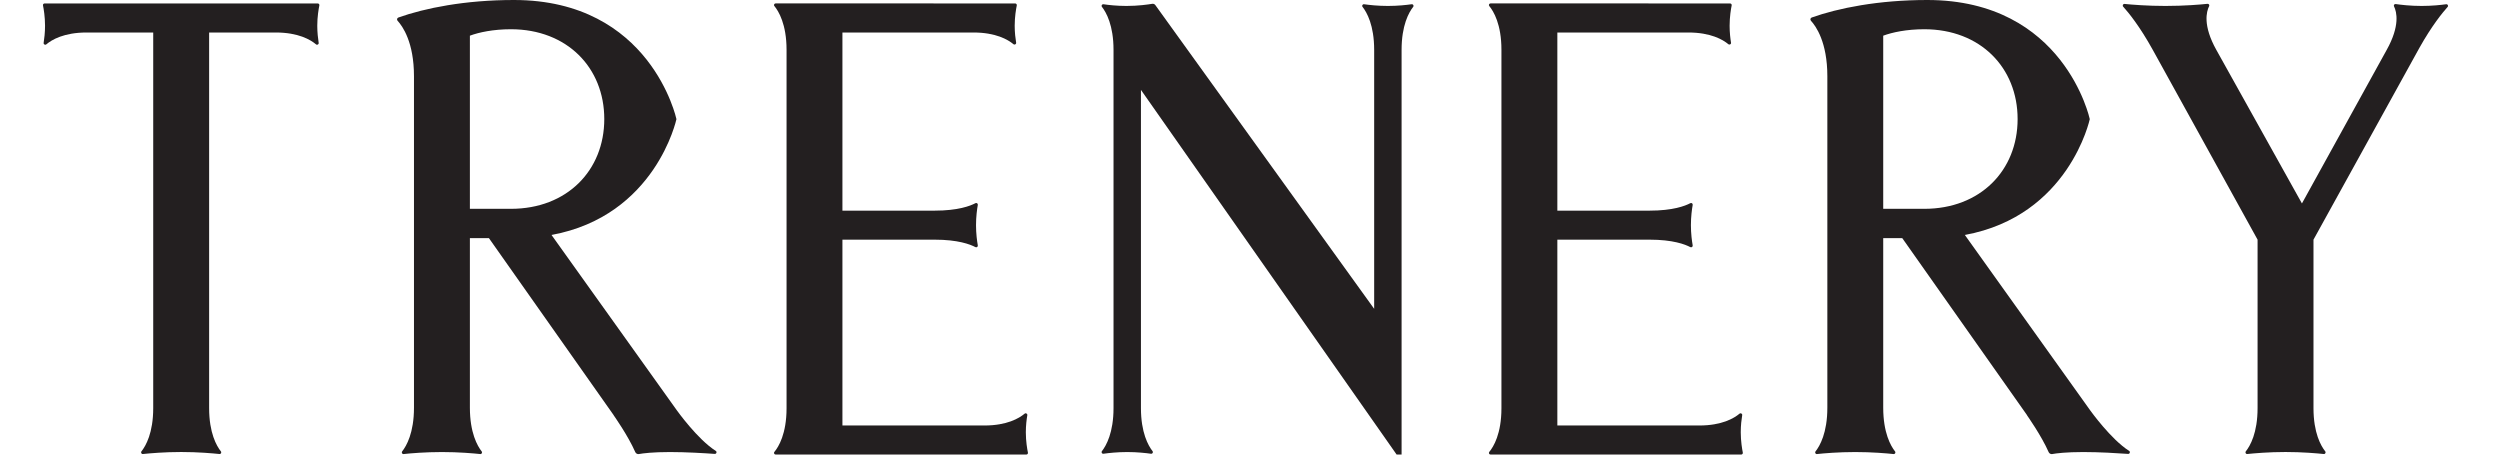 <svg width="66" height="12" viewBox="0 0 66 12" fill="none" xmlns="http://www.w3.org/2000/svg">
<g clip-path="url(#clip0_12194_7485)">
<path d="M64.579 0.112C64.441 0.131 64.202 0.157 63.93 0.157C63.635 0.157 63.378 0.126 63.247 0.107C63.212 0.102 63.186 0.137 63.202 0.168C63.274 0.315 63.365 0.679 63.009 1.317L60.771 5.371L58.511 1.317C58.151 0.672 58.249 0.306 58.321 0.163C58.337 0.133 58.312 0.098 58.278 0.101C58.099 0.12 57.669 0.157 57.168 0.157C56.692 0.157 56.281 0.123 56.088 0.104C56.049 0.1 56.025 0.147 56.052 0.176C56.19 0.328 56.487 0.69 56.833 1.316L59.6 6.327V10.774C59.6 11.43 59.404 11.772 59.29 11.915C59.266 11.946 59.289 11.99 59.328 11.986C59.513 11.967 59.895 11.933 60.338 11.933C60.78 11.933 61.163 11.967 61.348 11.986C61.386 11.99 61.41 11.946 61.386 11.915C61.272 11.772 61.076 11.43 61.076 10.774V6.327L63.877 1.255C64.202 0.676 64.482 0.334 64.617 0.183C64.644 0.153 64.619 0.106 64.579 0.112Z" fill="#231F20"/>
<path d="M27.121 10.961C27.127 10.921 27.081 10.895 27.05 10.921C26.904 11.043 26.583 11.233 25.99 11.233H22.24V6.327H24.674C25.291 6.327 25.614 6.451 25.751 6.524C25.783 6.541 25.82 6.514 25.814 6.478C25.794 6.366 25.767 6.169 25.767 5.944C25.767 5.719 25.794 5.522 25.814 5.41C25.82 5.374 25.783 5.347 25.751 5.364C25.614 5.437 25.291 5.561 24.674 5.561H22.24V0.858H25.699C26.288 0.858 26.609 1.045 26.756 1.167C26.787 1.192 26.832 1.166 26.826 1.127C26.808 1.019 26.788 0.859 26.788 0.681C26.788 0.442 26.824 0.236 26.843 0.143C26.848 0.116 26.828 0.091 26.8 0.091L20.477 0.09C20.441 0.09 20.42 0.132 20.444 0.16C20.555 0.295 20.765 0.638 20.765 1.316V10.776C20.765 11.453 20.556 11.795 20.444 11.93C20.42 11.958 20.441 12 20.477 12H27.095C27.122 12 27.143 11.975 27.137 11.948C27.118 11.856 27.082 11.65 27.082 11.411C27.082 11.23 27.103 11.069 27.121 10.961Z" fill="#231F20"/>
<path d="M37.267 0.112C37.133 0.131 36.902 0.157 36.64 0.157C36.377 0.157 36.146 0.131 36.012 0.112C35.973 0.106 35.947 0.15 35.971 0.181C36.086 0.327 36.278 0.669 36.278 1.317V8.153L30.502 0.136C30.483 0.109 30.45 0.095 30.417 0.101C30.309 0.119 30.046 0.157 29.739 0.157C29.486 0.157 29.263 0.132 29.132 0.112C29.093 0.107 29.067 0.15 29.091 0.181C29.206 0.328 29.397 0.67 29.397 1.317V10.774C29.397 11.422 29.205 11.764 29.091 11.91C29.067 11.941 29.093 11.985 29.131 11.979C29.266 11.96 29.497 11.934 29.759 11.934C30.021 11.934 30.253 11.96 30.387 11.979C30.425 11.985 30.451 11.941 30.427 11.91C30.313 11.764 30.121 11.422 30.121 10.774V2.373L36.87 11.999H37.002V1.317C37.002 0.669 37.193 0.327 37.308 0.181C37.332 0.15 37.306 0.106 37.267 0.112Z" fill="#231F20"/>
<path d="M8.388 0.091H1.177C1.15 0.091 1.129 0.116 1.135 0.143C1.154 0.236 1.189 0.442 1.189 0.681C1.189 0.857 1.17 1.02 1.152 1.132C1.146 1.171 1.192 1.197 1.223 1.171C1.367 1.049 1.69 0.858 2.285 0.858H4.045V10.774C4.045 11.43 3.849 11.772 3.735 11.915C3.711 11.946 3.734 11.99 3.773 11.986C3.957 11.967 4.34 11.933 4.783 11.933C5.226 11.933 5.609 11.967 5.793 11.986C5.832 11.99 5.855 11.946 5.831 11.916C5.717 11.772 5.521 11.429 5.521 10.774V0.858H7.28C7.876 0.858 8.198 1.049 8.343 1.171C8.373 1.197 8.419 1.171 8.413 1.132C8.396 1.02 8.376 0.857 8.376 0.681C8.376 0.442 8.412 0.236 8.431 0.143C8.436 0.116 8.416 0.091 8.388 0.091Z" fill="#231F20"/>
<path d="M12.405 5.513V0.942C12.644 0.853 13.023 0.772 13.488 0.772C14.97 0.772 15.953 1.787 15.953 3.143C15.953 4.498 14.97 5.513 13.488 5.513H12.405ZM18.896 11.903C18.417 11.602 17.869 10.833 17.869 10.833L14.56 6.203C17.313 5.696 17.858 3.145 17.858 3.145C17.858 3.145 17.186 0 13.567 0C12.274 0 11.213 0.215 10.518 0.462C10.482 0.475 10.47 0.52 10.496 0.548C10.627 0.69 10.929 1.114 10.929 2.011V10.764C10.929 11.428 10.731 11.773 10.617 11.917C10.594 11.947 10.617 11.991 10.655 11.987C10.839 11.967 11.223 11.934 11.667 11.934C12.111 11.934 12.495 11.968 12.679 11.987C12.717 11.991 12.74 11.947 12.716 11.917C12.603 11.773 12.405 11.426 12.405 10.761V6.286H12.907L16.205 10.966L16.198 10.959C16.198 10.959 16.582 11.501 16.771 11.935C16.788 11.972 16.826 11.993 16.865 11.987C16.977 11.967 17.234 11.934 17.685 11.934C18.107 11.934 18.592 11.963 18.869 11.983C18.914 11.986 18.934 11.927 18.896 11.903Z" fill="#231F20"/>
<path d="M45.994 10.961C46.001 10.921 45.954 10.895 45.923 10.921C45.778 11.043 45.456 11.233 44.863 11.233H41.114V6.327H43.547C44.164 6.327 44.487 6.451 44.624 6.524C44.656 6.541 44.693 6.514 44.687 6.478C44.667 6.366 44.64 6.169 44.64 5.944C44.64 5.719 44.667 5.522 44.687 5.41C44.693 5.374 44.656 5.347 44.624 5.364C44.487 5.437 44.164 5.561 43.547 5.561H41.114V0.858H44.572C45.161 0.858 45.482 1.045 45.629 1.167C45.66 1.192 45.706 1.166 45.699 1.127C45.681 1.019 45.662 0.859 45.662 0.681C45.662 0.442 45.697 0.236 45.716 0.143C45.722 0.116 45.701 0.091 45.673 0.091L39.351 0.09C39.314 0.09 39.294 0.132 39.317 0.16C39.429 0.295 39.638 0.638 39.638 1.316V10.776C39.638 11.453 39.429 11.795 39.317 11.93C39.294 11.958 39.314 12 39.351 12H45.968C45.995 12 46.016 11.975 46.01 11.948C45.992 11.856 45.956 11.65 45.956 11.411C45.956 11.23 45.976 11.069 45.994 10.961Z" fill="#231F20"/>
<path d="M49.717 5.513V0.942C49.957 0.853 50.335 0.772 50.801 0.772C52.282 0.772 53.265 1.787 53.265 3.143C53.265 4.498 52.282 5.513 50.801 5.513H49.717ZM56.209 11.903C55.73 11.602 55.181 10.833 55.181 10.833L51.872 6.203C54.626 5.696 55.17 3.145 55.17 3.145C55.17 3.145 54.499 0 50.879 0C49.587 0 48.525 0.215 47.83 0.462C47.794 0.475 47.783 0.52 47.809 0.548C47.94 0.69 48.242 1.114 48.242 2.011V10.764C48.242 11.428 48.044 11.773 47.93 11.917C47.906 11.947 47.929 11.991 47.968 11.987C48.152 11.967 48.535 11.934 48.979 11.934C49.423 11.934 49.807 11.968 49.991 11.987C50.029 11.991 50.053 11.947 50.029 11.917C49.915 11.773 49.717 11.426 49.717 10.761V6.286H50.219L53.518 10.966L53.51 10.959C53.51 10.959 53.894 11.501 54.084 11.935C54.1 11.972 54.138 11.993 54.178 11.987C54.289 11.967 54.547 11.934 54.998 11.934C55.42 11.934 55.904 11.963 56.182 11.983C56.226 11.986 56.246 11.927 56.209 11.903Z" fill="#231F20"/>
</g>
<defs>
<clipPath id="clip0_12194_7485">
<rect width="65" height="12" fill="white" transform="translate(0.381)"/>
</clipPath>
</defs>
</svg>
